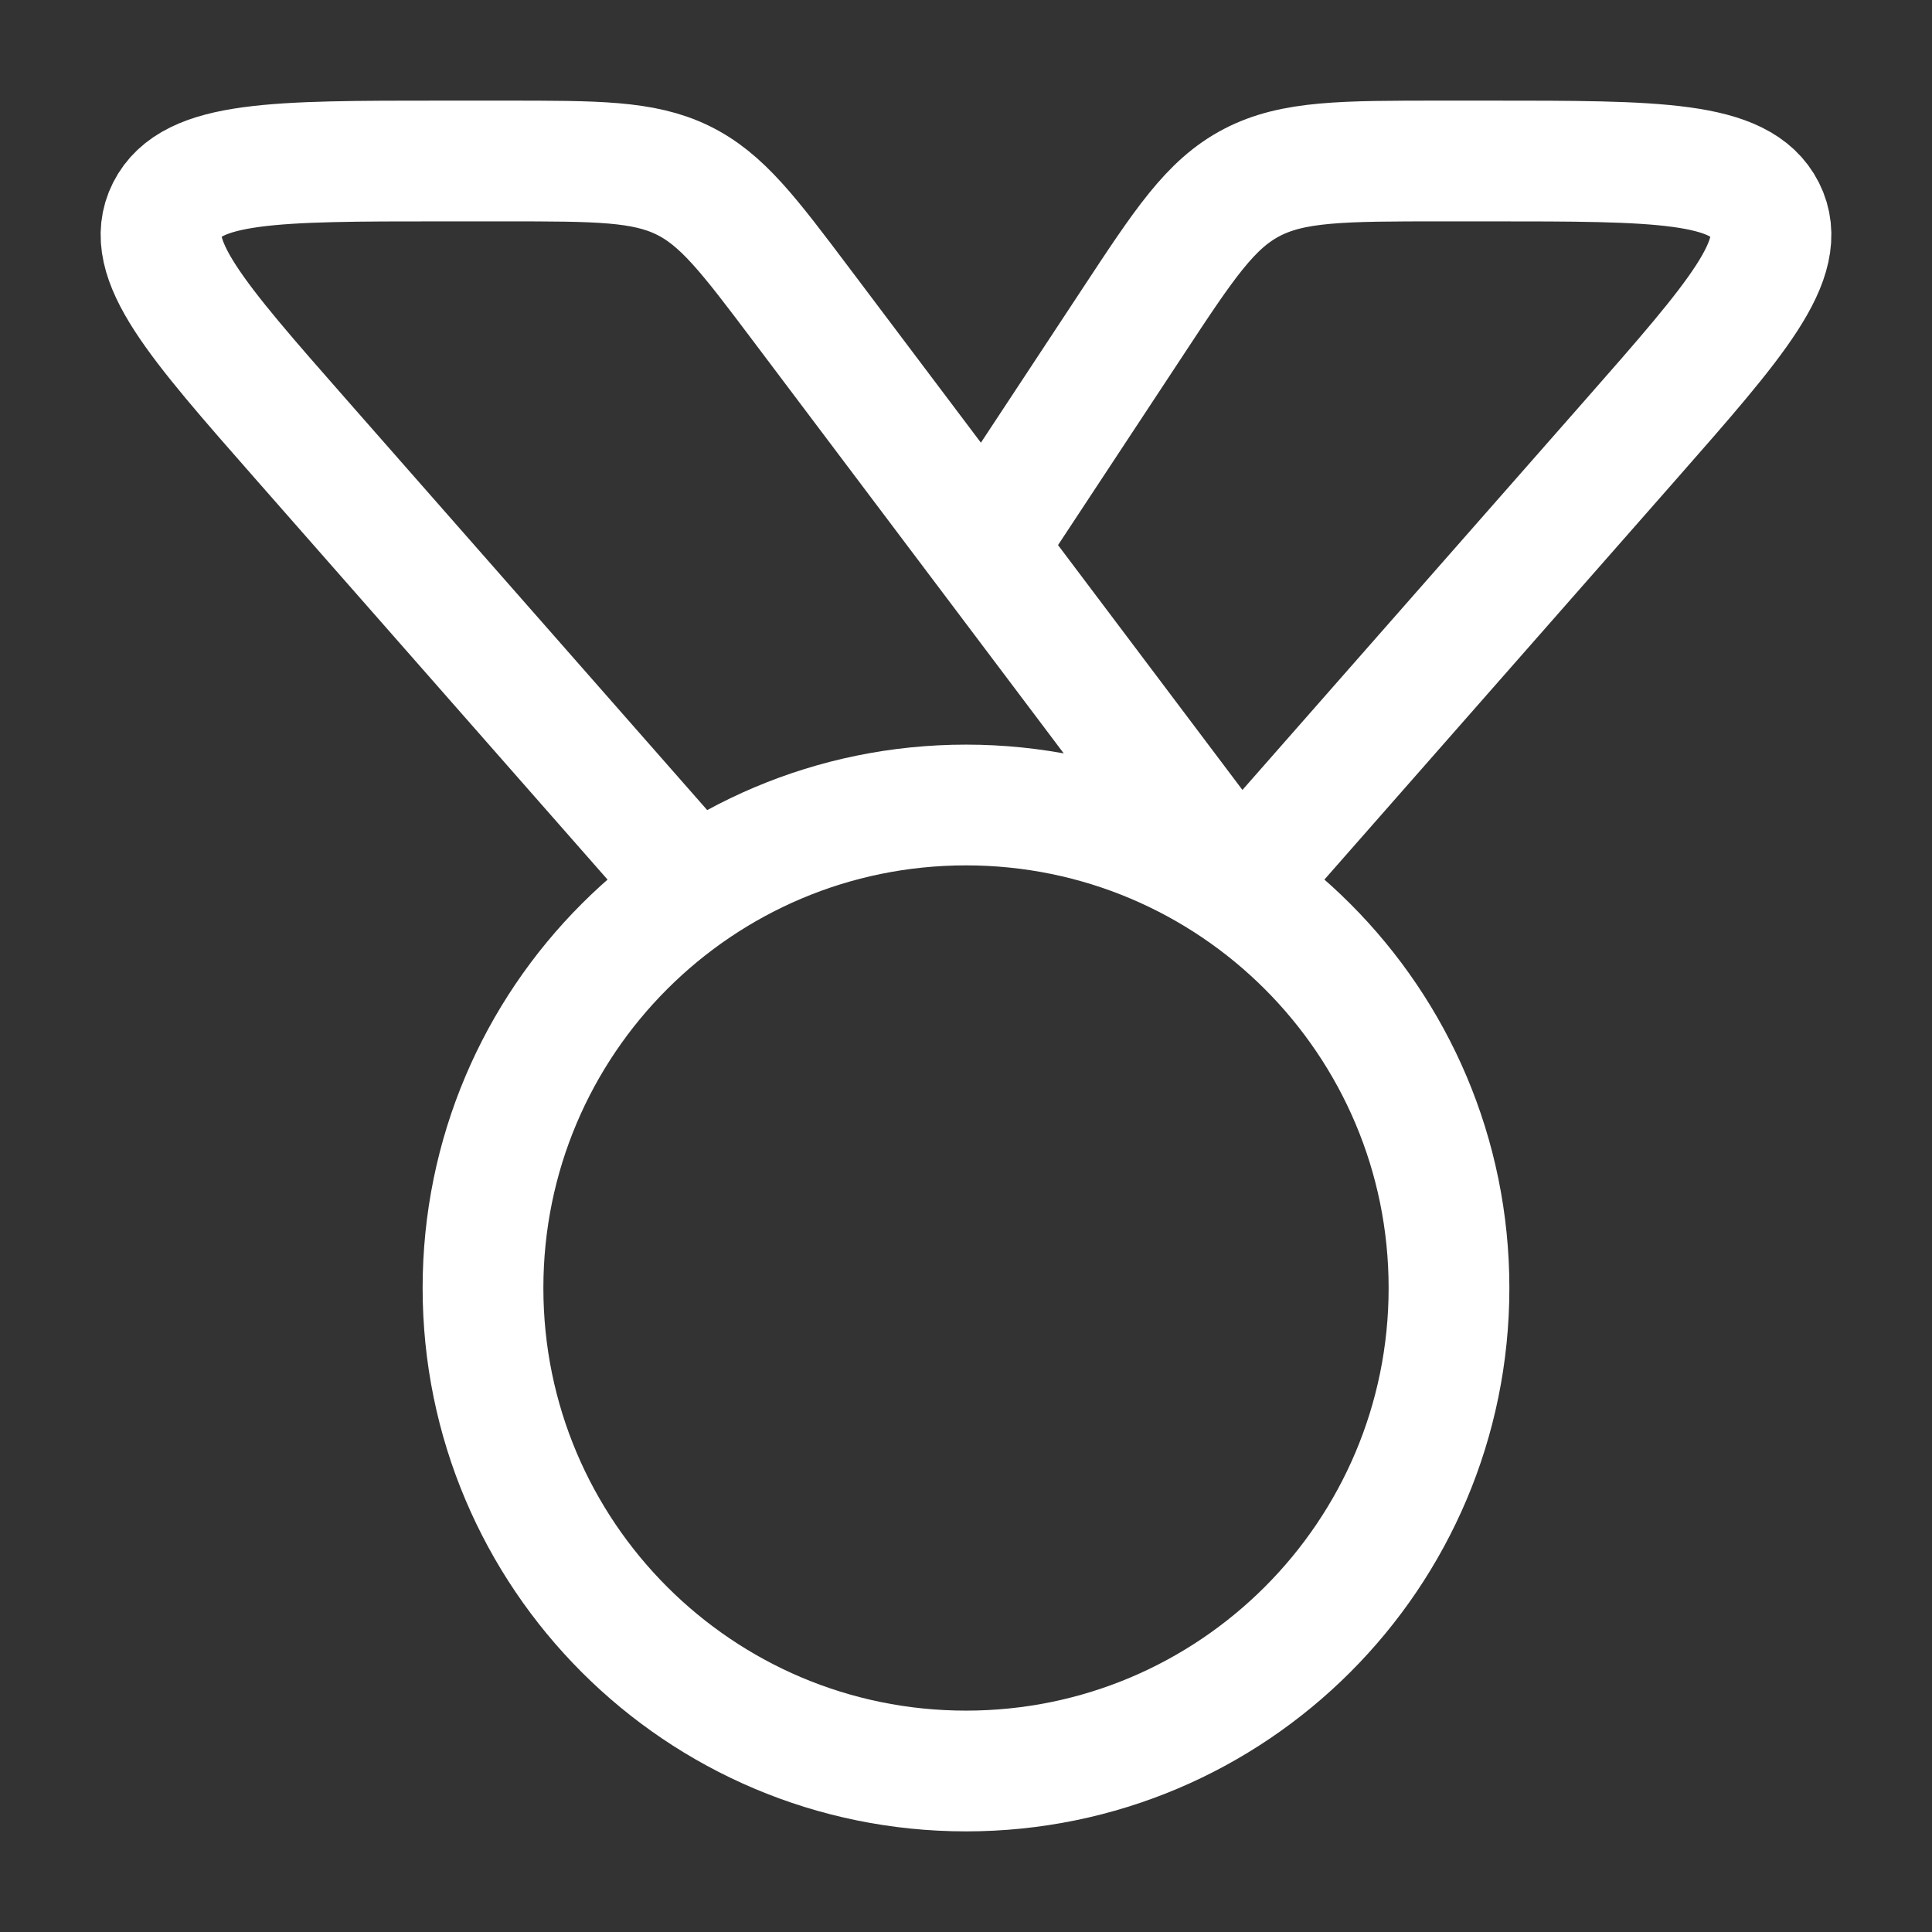 <svg width="24" height="24" viewBox="0 0 24 24" fill="none" xmlns="http://www.w3.org/2000/svg">
    <rect x="0" y="0" width="24" height="24" fill="#333333" stroke="none"/>
    <path d="M8.61 11L3.745 5.464C2.427 3.964 1.768 3.214 2.074 2.607C2.38 2 3.416 2 5.49 2H6.269C7.416 2 7.99 2 8.479 2.237C8.968 2.475 9.299 2.914 9.961 3.793L12.226 6.8M12.226 6.8L14.065 4.01C14.712 3.027 15.036 2.536 15.549 2.268C16.062 2 16.678 2 17.91 2H18.51C20.584 2 21.62 2 21.926 2.607C22.232 3.214 21.573 3.964 20.255 5.464L15.389 11L12.226 6.8ZM18 16C18 19.314 15.314 22 12 22C8.686 22 6 19.314 6 16C6 12.686 8.686 10 12 10C15.314 10 18 12.686 18 16Z" stroke="white" stroke-width="1.5" stroke-linejoin="round"/>
</svg>
